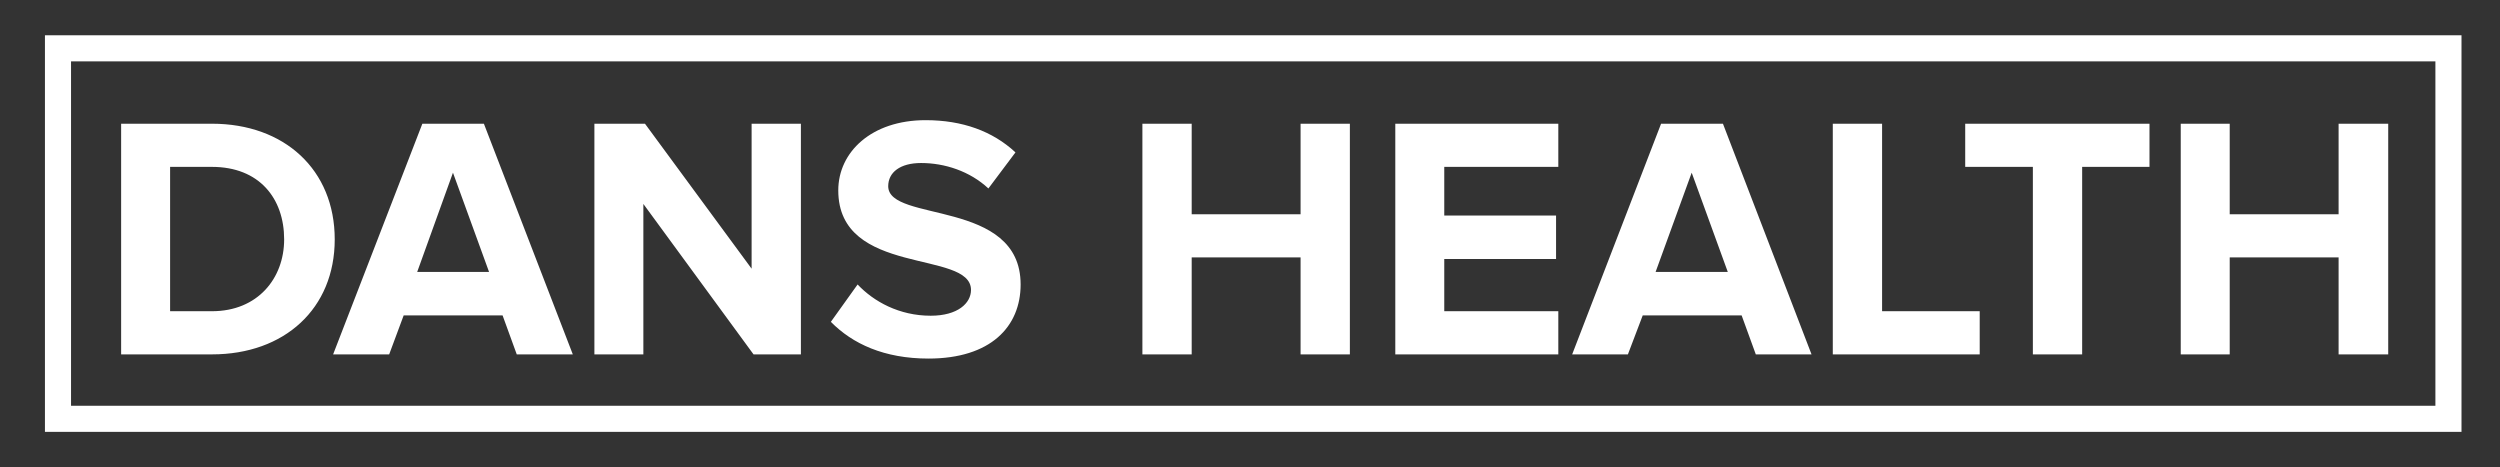 <?xml version="1.0" encoding="UTF-8"?> <svg xmlns="http://www.w3.org/2000/svg" version="1.2" viewBox="0 0 776 145" width="776" height="145"><rect x="0" y="0" width="776" height="145" fill="#333333" stroke="none"/><title>dans-health-logo</title><style> .s0 { fill: #ffffff } .s1 { fill: none;stroke: #ffffff;stroke-miterlimit:100;stroke-width: 8.1 } </style><path id="DANS HEALTH" class="s0" aria-label="DANS HEALTH" d="m65.8 110c22.5 0 38.1-14.2 38.1-35.7 0-21.6-15.6-35.9-38.1-35.9h-28.2v71.6zm0-13.4h-13v-44.8h13c14.7 0 22.4 9.8 22.4 22.5 0 12.1-8.2 22.3-22.4 22.3zm112 13.4l-27.6-71.6h-19.1l-27.7 71.6h17.4l4.5-12.1h30.7l4.4 12.1zm-26-25.6h-22.3l11.1-30.8zm96.8 25.6v-71.6h-15.3v45l-33.1-45h-15.7v71.6h15.2v-46.7l34.2 46.7zm39.6 1.3c19.3 0 28.6-9.9 28.6-23 0-26.7-41.1-19.1-41.1-30.5 0-4.3 3.7-7.2 10.2-7.2 7.3 0 15.1 2.5 20.9 7.9l8.4-11.2c-7.1-6.6-16.5-10-27.9-10-16.8 0-27.1 9.9-27.1 21.8 0 26.9 41.2 18.3 41.2 30.9 0 4.1-4.1 8-12.5 8-9.8 0-17.7-4.4-22.7-9.7l-8.3 11.6c6.7 6.8 16.5 11.4 30.3 11.4zm130.8-1.3v-71.6h-15.3v28.1h-33.8v-28.1h-15.3v71.6h15.3v-30.1h33.8v30.1zm64.7 0v-13.4h-35.4v-16.2h34.7v-13.5h-34.7v-15.1h35.4v-13.4h-50.6v71.6zm78.6 0l-27.5-71.6h-19.2l-27.6 71.6h17.3l4.6-12.1h30.7l4.4 12.1zm-26-25.6h-22.4l11.2-30.8zm78.2 25.6v-13.4h-30.3v-58.2h-15.3v71.6zm31.8 0v-58.2h20.9v-13.4h-57.2v13.4h21v58.2zm95 0v-71.6h-15.4v28.1h-33.8v-28.1h-15.2v71.6h15.2v-30.1h33.8v30.1z"></path><path id="Shape 1" fill-rule="evenodd" class="s1" d="m760 15v115h-742v-115z"></path></svg> 